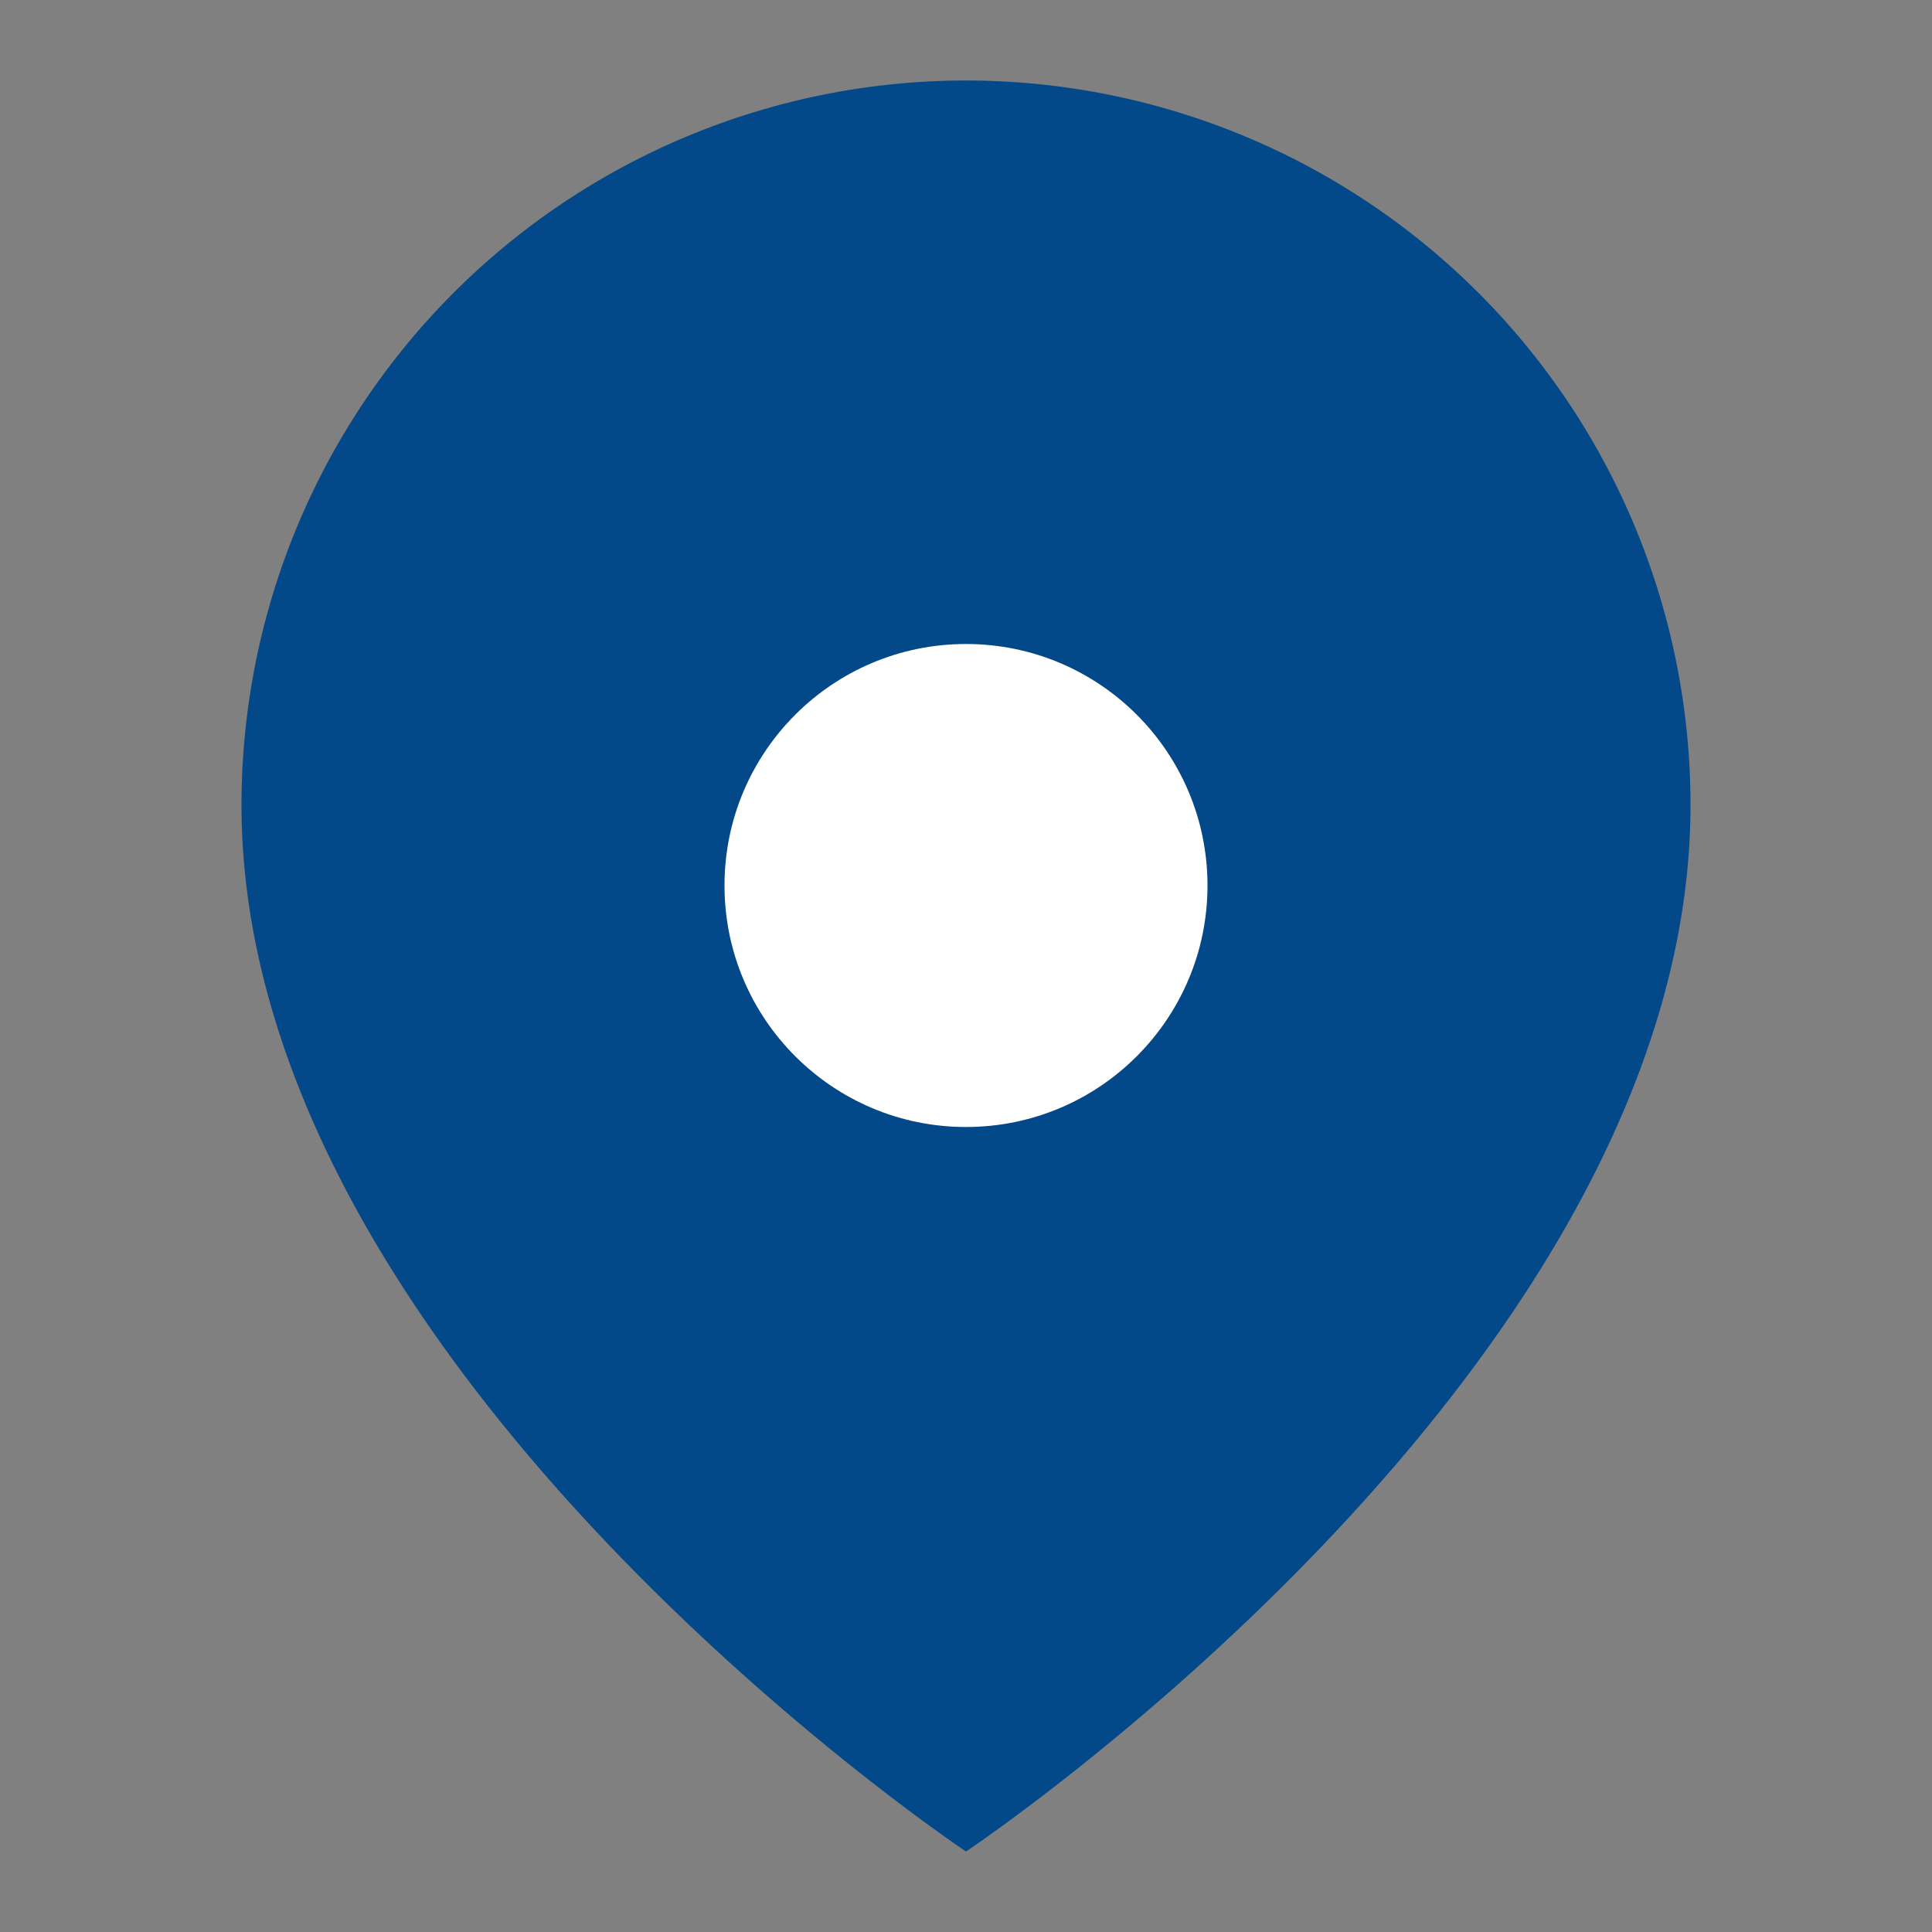 <svg xmlns="http://www.w3.org/2000/svg" width="24" height="24" viewBox="0 0 24 24">
  <rect x="0" y="0" width="24" height="24" fill="#808080" stroke="none"/>
  <defs>
    <style>
      .cls-1, .cls-3 {
        fill: #fff;
      }

      .cls-1 {
        opacity: 0;
      }

      .cls-2 {
        fill: #034888;
      }
    </style>
  </defs>
  <g id="组_320" data-name="组 320" transform="translate(-361 -1087)">
    <rect id="矩形_1084" data-name="矩形 1084" class="cls-1" width="24" height="24" transform="translate(361 1087)"/>
    <g id="map-pin" transform="translate(361 1087)">
      <path id="路径_507" data-name="路径 507" class="cls-2" d="M21,10c0,7-9,13-9,13S3,17,3,10a9,9,0,1,1,18,0Z"/>
      <circle id="椭圆_19" data-name="椭圆 19" class="cls-3" cx="3" cy="3" r="3" transform="translate(9 8)"/>
    </g>
  </g>
</svg>
